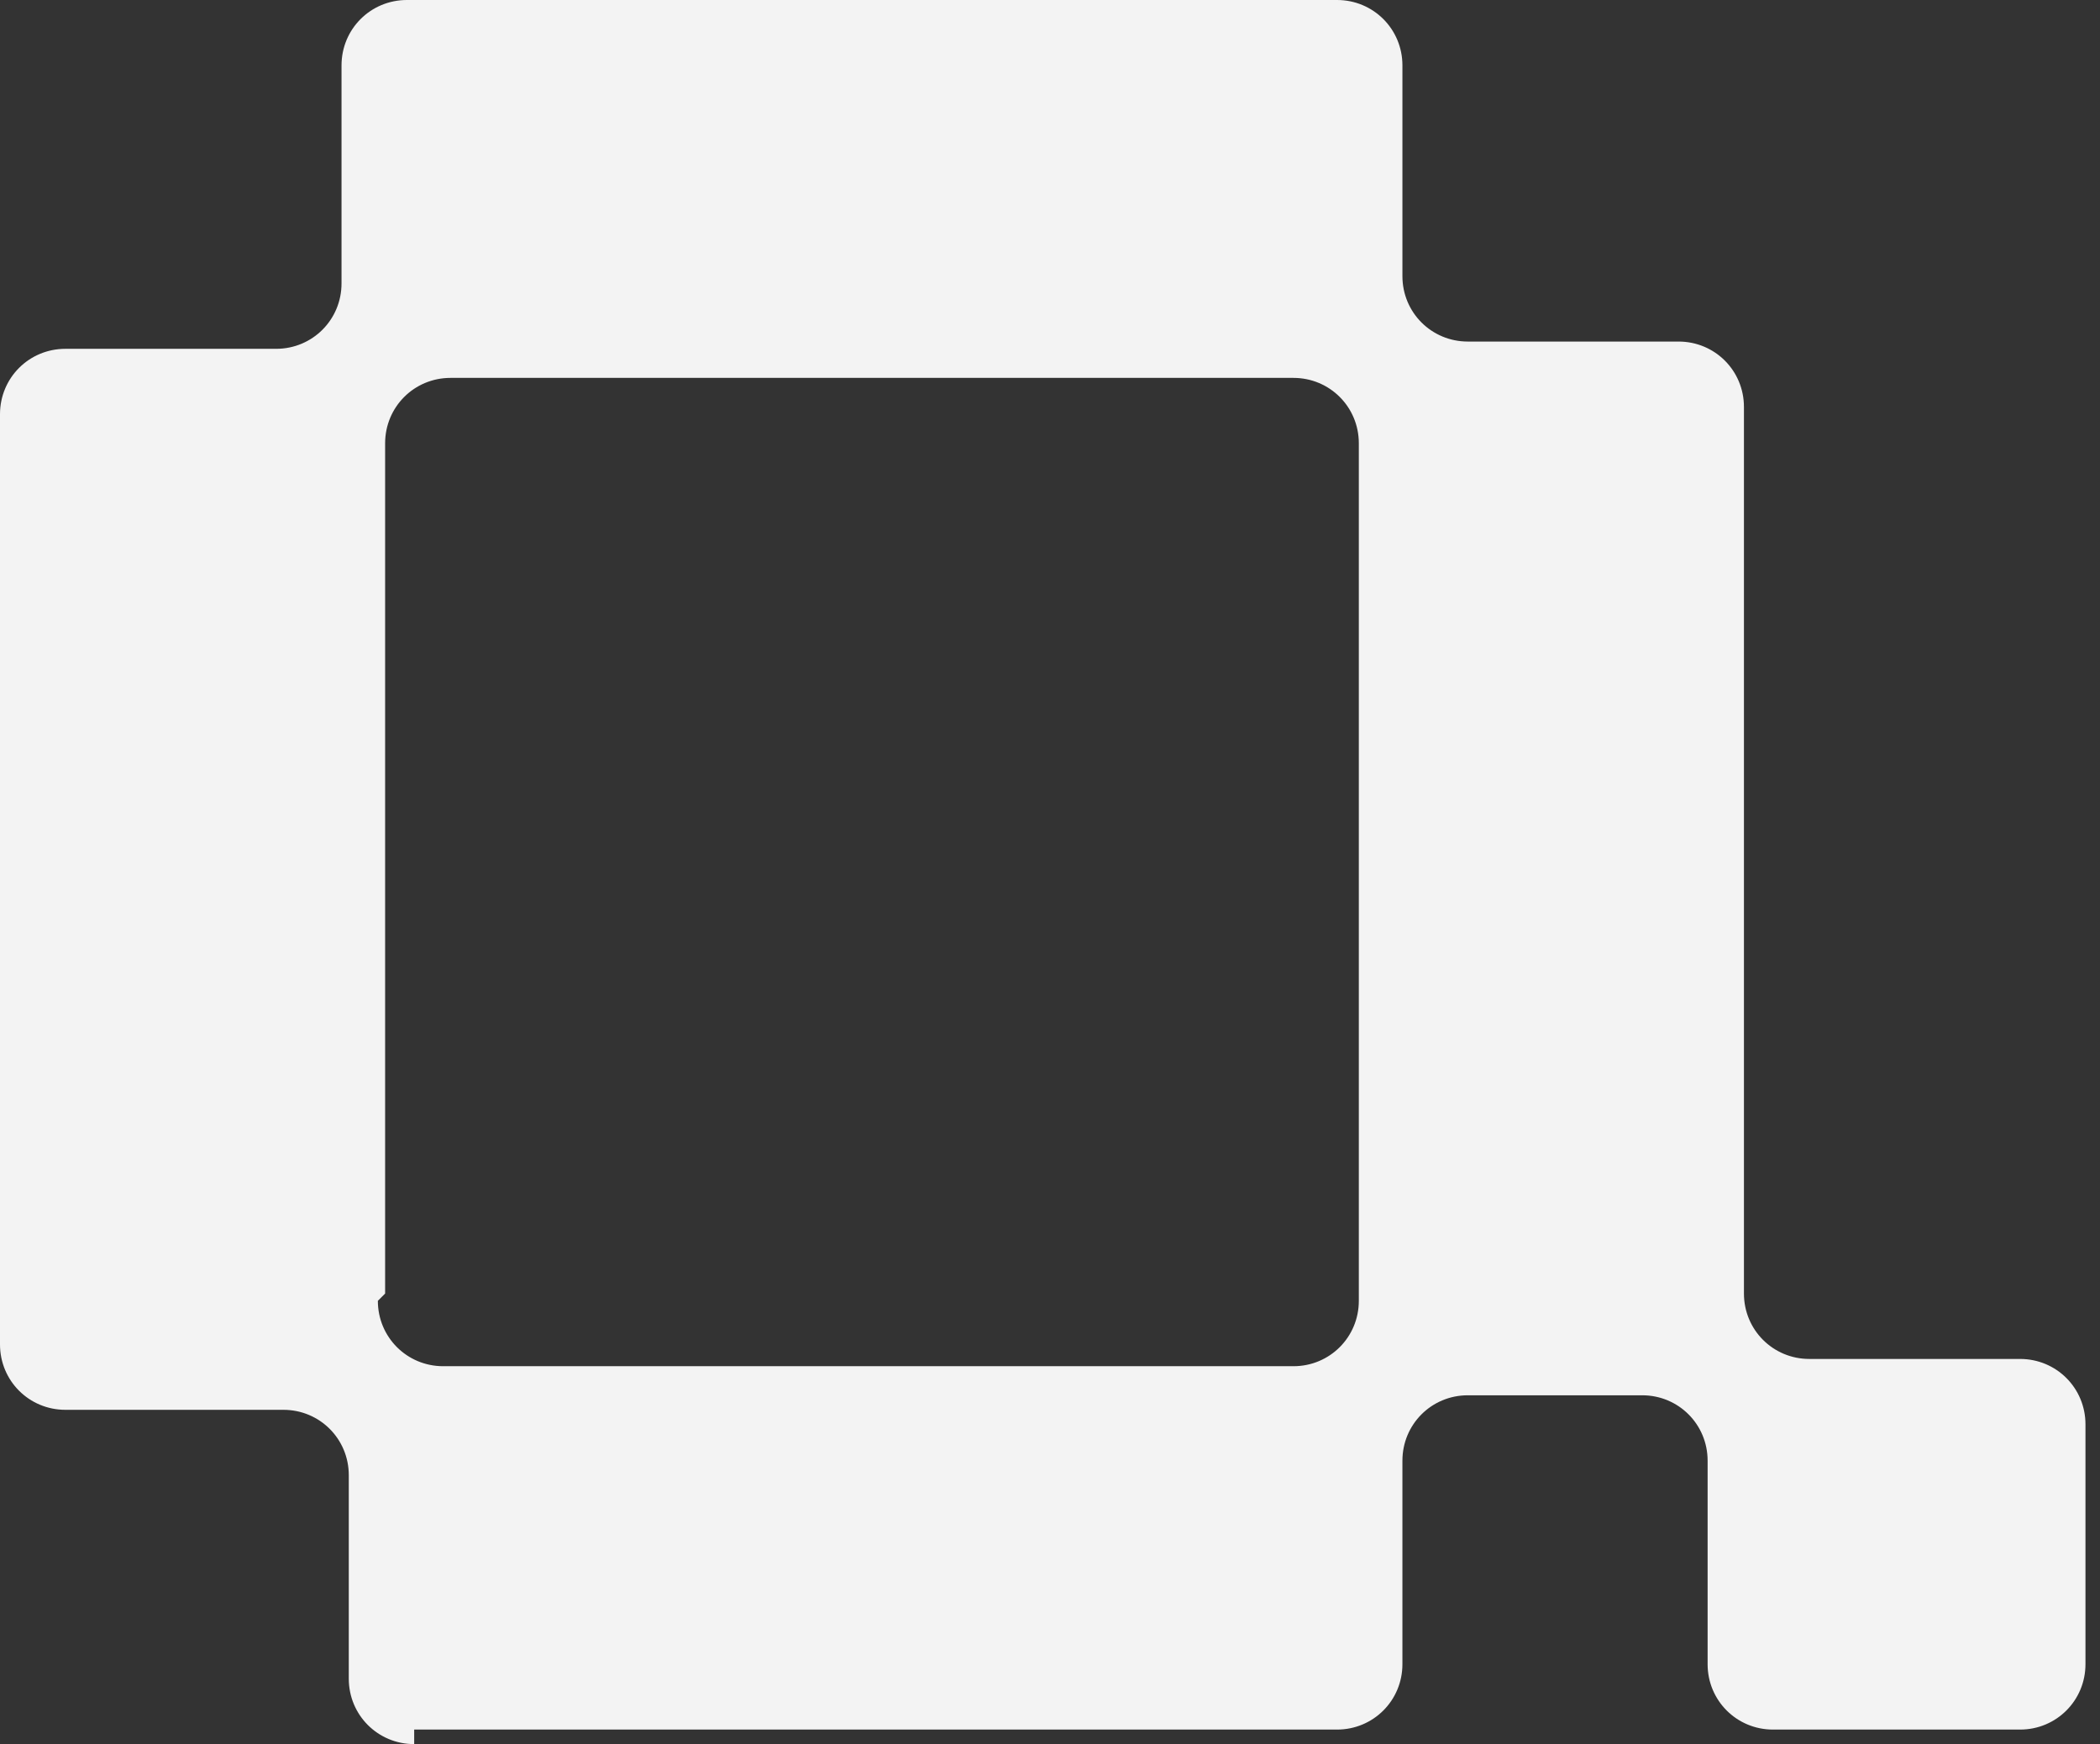 <?xml version="1.0" encoding="UTF-8"?>
<svg xmlns="http://www.w3.org/2000/svg" version="1.1" viewBox="0 0 28.9 24">
  <rect x="0" y="0" width="28.9" height="24" fill="#333333" stroke="none"/>
  <defs>
    <style>
      .cls-1 {
        fill: #f3f3f3;
      }
    </style>
  </defs>
  <!-- Generator: Adobe Illustrator 28.7.2, SVG Export Plug-In . SVG Version: 1.2.0 Build 154)  -->
  <g>
    <g id="Layer_1">
      <g id="Layer_1-2" data-name="Layer_1">
        <g id="Layer_1-2">
          <path class="cls-1" d="M5.7,24c-.5,0-.9-.4-.9-.9v-2.8c0-.5-.4-.9-.9-.9H.9c-.5,0-.9-.4-.9-.9V5.7c0-.5.4-.9.9-.9h2.9c.5,0,.9-.4.9-.9V.9c0-.5.4-.9.9-.9h12.8c.5,0,.9.4.9.9v2.9c0,.5.4.9.9.9h2.9c.5,0,.9.4.9.9v12.2c0,.5.4.9.9.9h2.9c.5,0,.9.4.9.9v3.3c0,.5-.4.9-.9.9h-3.4c-.5,0-.9-.4-.9-.9v-2.8c0-.5-.4-.9-.9-.9h-2.4c-.5,0-.9.4-.9.9v2.8c0,.5-.4.9-.9.9H5.7v.2ZM5.2,17.9c0,.5.4.9.9.9h11.7c.5,0,.9-.4.9-.9V6.1c0-.5-.4-.9-.9-.9H6.2c-.5,0-.9.4-.9.9v11.7h0Z"/>
        </g>
      </g>
    </g>
  </g>
</svg>